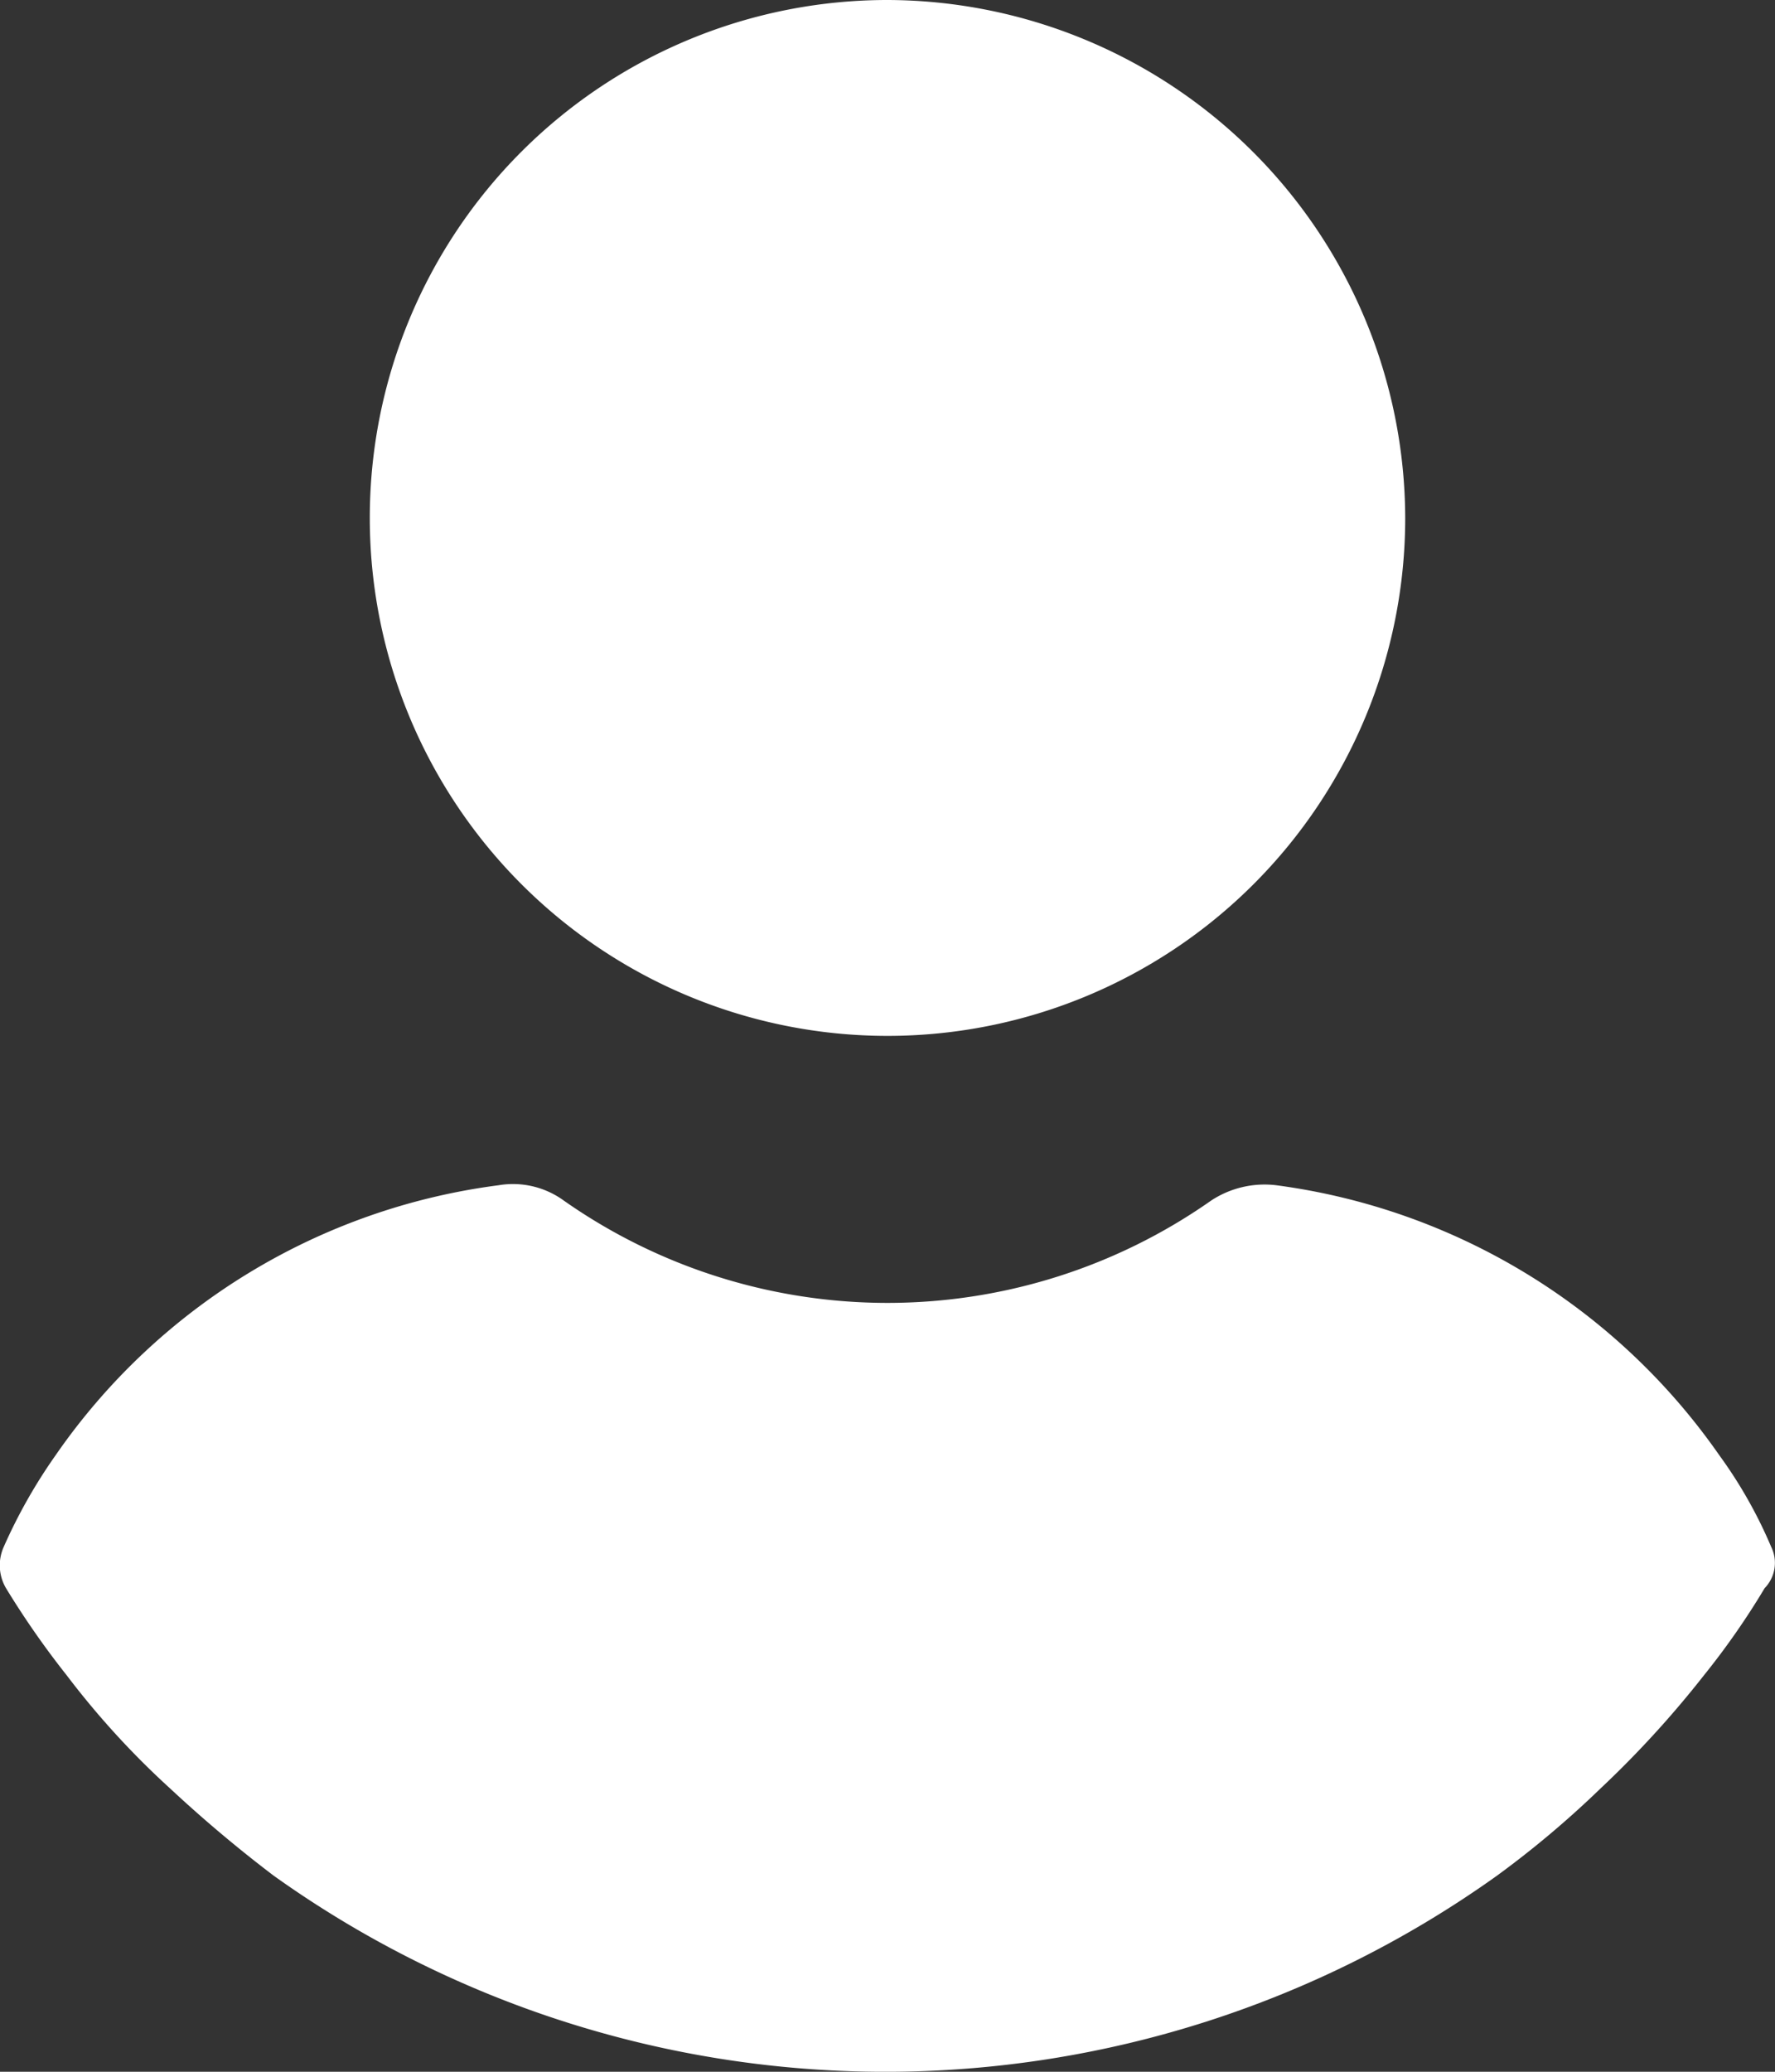 <svg xmlns="http://www.w3.org/2000/svg" width="24" height="28" viewBox="0 0 24 28">
  <rect x="0" y="0" width="24" height="28" fill="#333333" stroke="none"/>
  <g id="icon-user" transform="translate(-24.165 1)">
    <g id="Group_17103" data-name="Group 17103" transform="translate(29.165 -1)">
      <g id="Group_17102" data-name="Group 17102">
        <path id="Path_20881" data-name="Path 20881" d="M117.791,0a7,7,0,1,0,7,7A7.019,7.019,0,0,0,117.791,0Z" transform="translate(-110.791 0)" fill="#fff"/>
      </g>
    </g>
    <g id="Group_17105" data-name="Group 17105" transform="translate(24.165 15)">
      <g id="Group_17104" data-name="Group 17104" transform="translate(0)">
        <path id="Path_20882" data-name="Path 20882" d="M48.113,252.746a6.227,6.227,0,0,0-.7-1.236,8.689,8.689,0,0,0-5.989-3.65,1.314,1.314,0,0,0-.882.206,7.616,7.616,0,0,1-8.755,0,1.169,1.169,0,0,0-.882-.206,8.626,8.626,0,0,0-5.989,3.65,7.18,7.18,0,0,0-.7,1.236.609.609,0,0,0,.03.559,11.73,11.73,0,0,0,.821,1.178,11.31,11.31,0,0,0,1.4,1.531,18.069,18.069,0,0,0,1.4,1.178,14.227,14.227,0,0,0,16.537,0,13.253,13.253,0,0,0,1.4-1.178,13.746,13.746,0,0,0,1.4-1.531,10.307,10.307,0,0,0,.821-1.178A.49.49,0,0,0,48.113,252.746Z" transform="translate(-24.165 -247.841)" fill="#fff"/>
      </g>
    </g>
  </g>
</svg>
